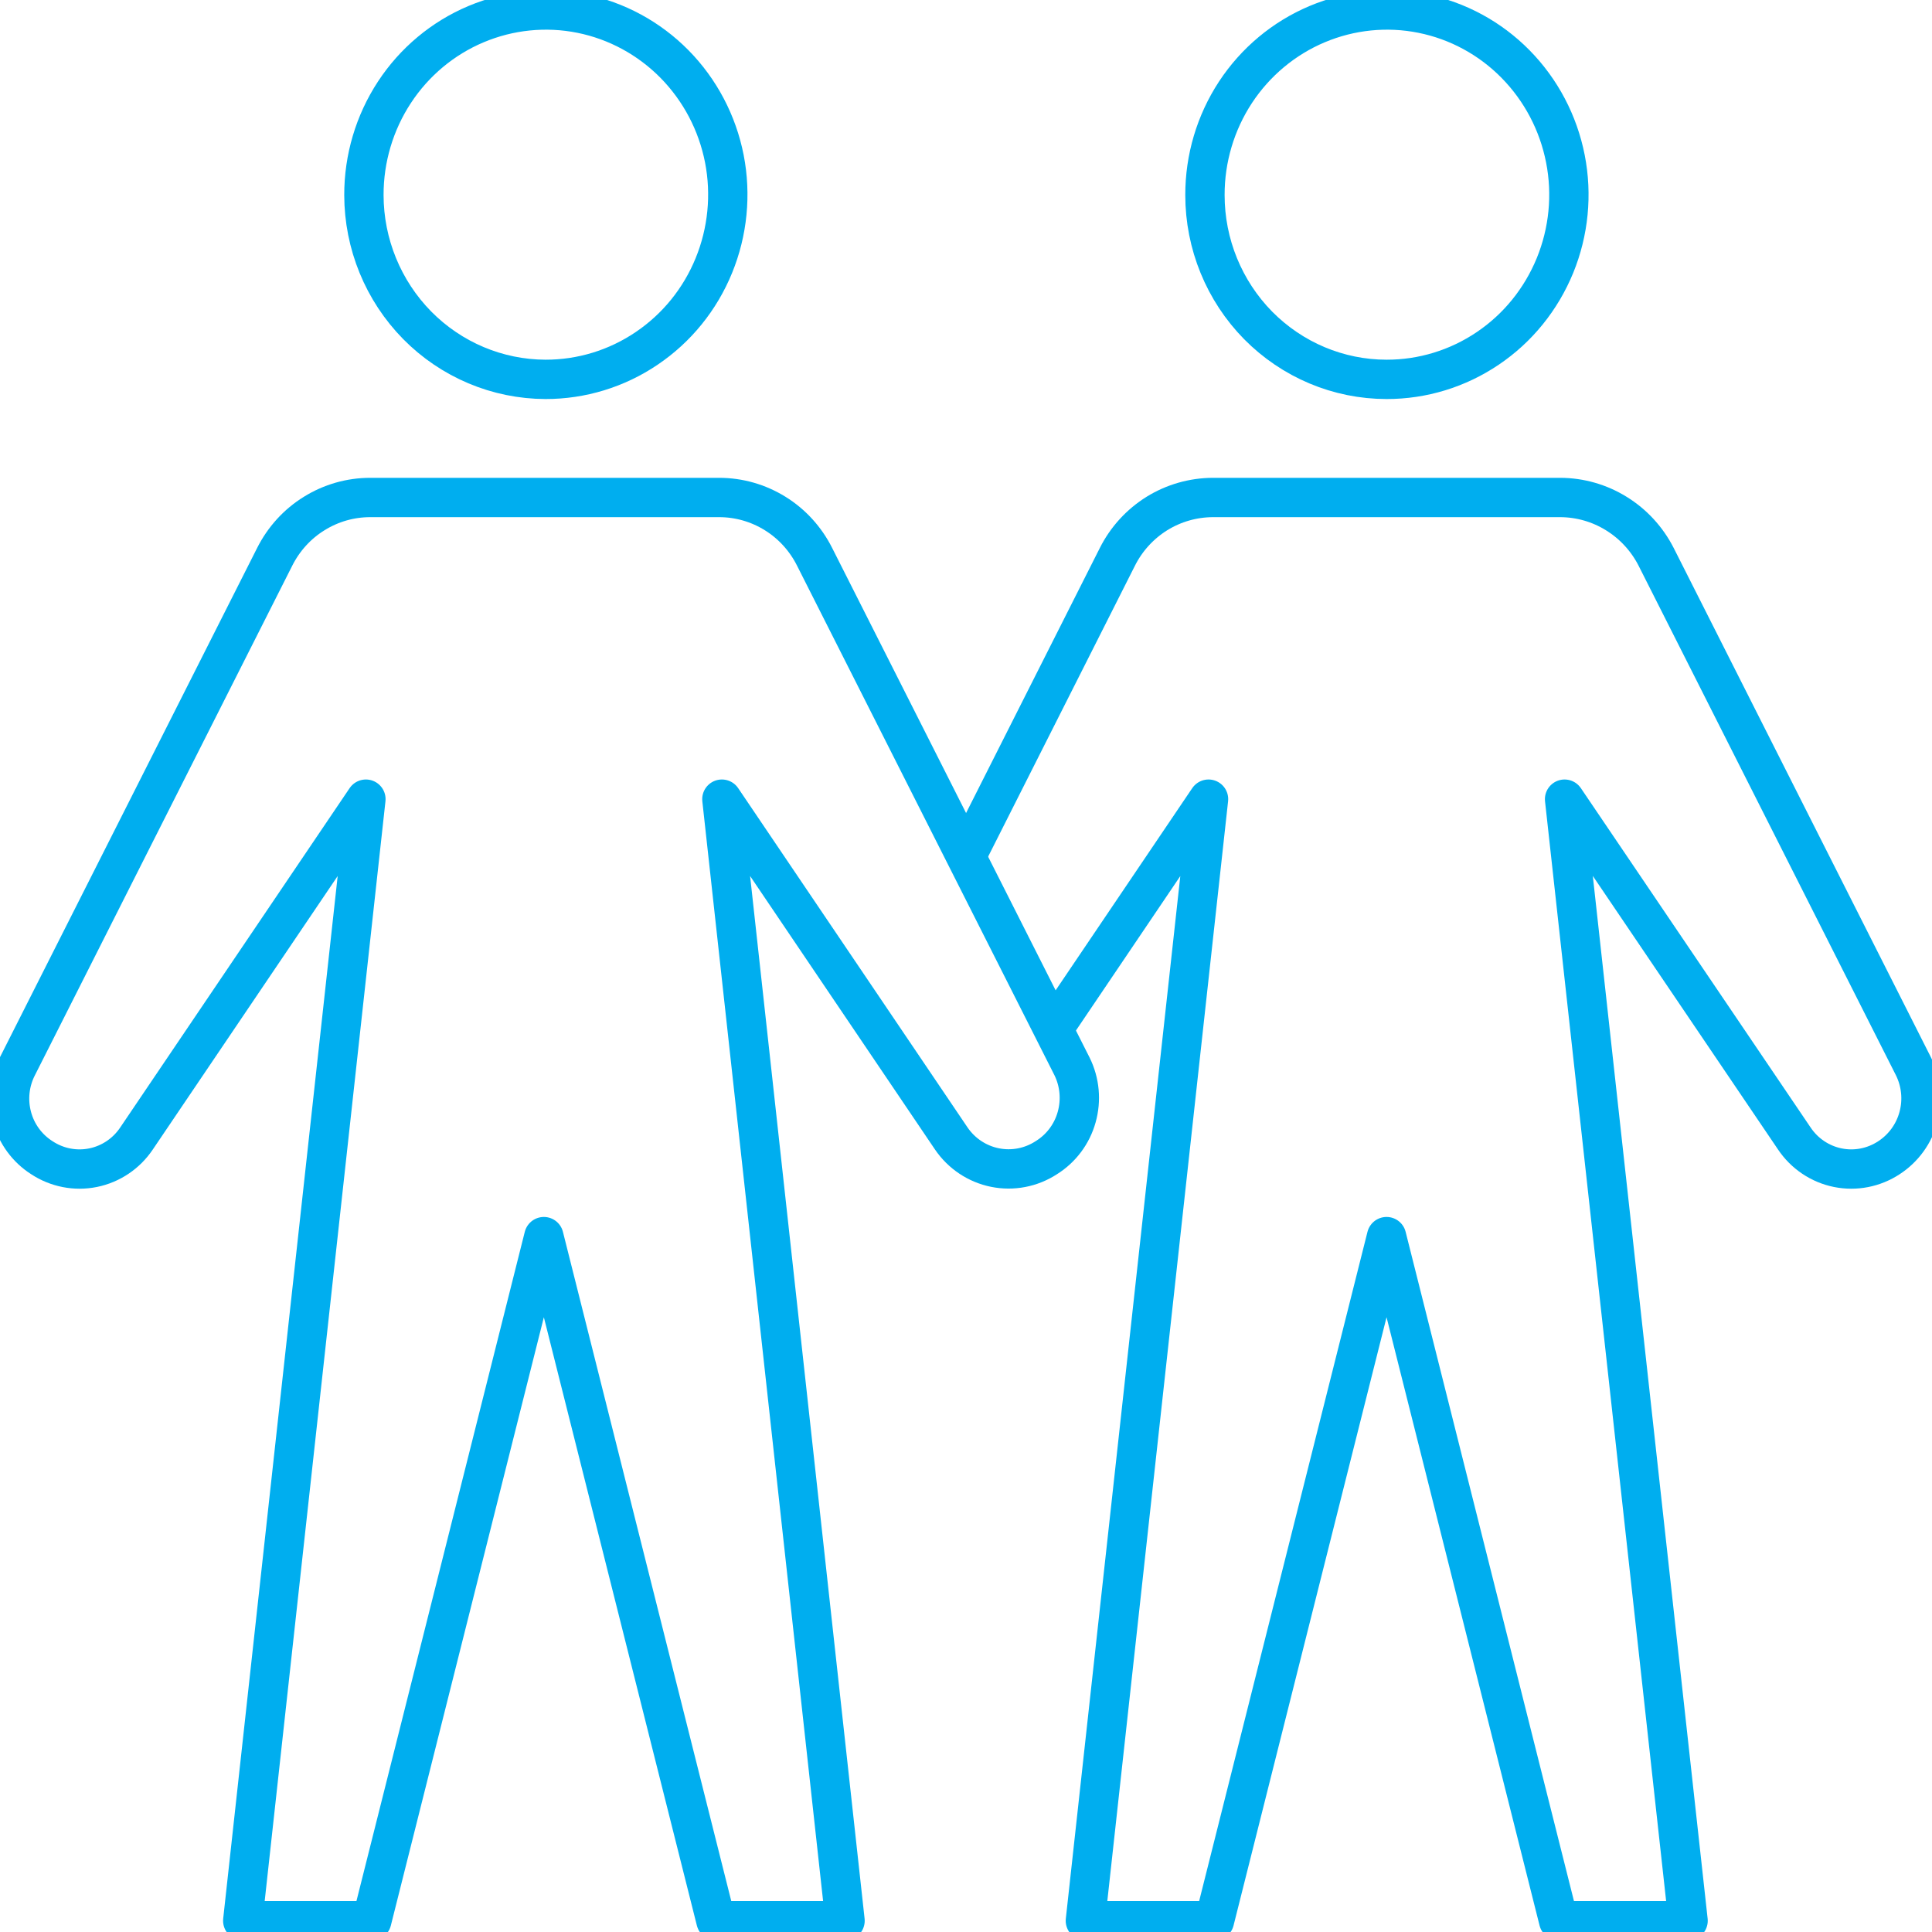 <svg width="28" height="28" viewBox="0 0 28 28" fill="none" xmlns="http://www.w3.org/2000/svg">
<g clip-path="url(#clip0)">
<path d="M7.905 5.498C8.427 5.499 8.938 5.343 9.372 5.049C9.807 4.756 10.146 4.338 10.346 3.848C10.546 3.359 10.599 2.82 10.498 2.301C10.396 1.781 10.145 1.304 9.776 0.929C9.406 0.554 8.936 0.299 8.424 0.196C7.912 0.093 7.381 0.147 6.899 0.35C6.417 0.553 6.005 0.897 5.716 1.338C5.427 1.779 5.273 2.297 5.274 2.827C5.275 3.535 5.553 4.213 6.046 4.714C6.539 5.214 7.208 5.496 7.905 5.498Z" stroke="#00AEEF" stroke-width="0.57" stroke-linejoin="round"/>
<path d="M15.536 15.454L11.806 8.07C11.676 7.811 11.478 7.593 11.234 7.442C10.989 7.29 10.709 7.21 10.422 7.21H5.365C5.079 7.21 4.798 7.29 4.554 7.442C4.309 7.593 4.111 7.811 3.981 8.07L0.252 15.454C0.136 15.68 0.108 15.941 0.174 16.187C0.239 16.432 0.394 16.643 0.606 16.778V16.778C0.826 16.923 1.092 16.975 1.349 16.923C1.605 16.871 1.832 16.719 1.979 16.499L5.303 11.582L3.518 27.837H5.388L7.882 17.922L10.376 27.837H12.247L10.462 11.582L13.786 16.499C13.935 16.718 14.162 16.869 14.419 16.921C14.676 16.973 14.943 16.922 15.164 16.778C15.378 16.645 15.536 16.435 15.604 16.19C15.673 15.945 15.649 15.682 15.536 15.454V15.454Z" stroke="#00AEEF" stroke-width="0.57" stroke-linejoin="round"/>
<path d="M20.095 5.498C20.617 5.499 21.127 5.343 21.562 5.049C21.997 4.756 22.335 4.338 22.536 3.848C22.736 3.359 22.789 2.82 22.687 2.301C22.585 1.781 22.334 1.304 21.965 0.929C21.596 0.554 21.126 0.299 20.613 0.196C20.102 0.093 19.571 0.147 19.089 0.35C18.607 0.553 18.195 0.897 17.905 1.338C17.616 1.779 17.462 2.297 17.463 2.827C17.463 3.536 17.741 4.215 18.234 4.716C18.728 5.216 19.397 5.498 20.095 5.498Z" stroke="#00AEEF" stroke-width="0.57" stroke-linejoin="round"/>
<path d="M15.267 14.909L17.515 11.582L15.73 27.837H17.601L20.095 17.922L22.589 27.837H24.465L22.675 11.582L26.004 16.499C26.151 16.719 26.378 16.871 26.634 16.923C26.891 16.975 27.157 16.923 27.377 16.778V16.778C27.587 16.641 27.74 16.43 27.805 16.186C27.871 15.941 27.844 15.68 27.731 15.454L24.002 8.07C23.87 7.811 23.67 7.594 23.425 7.443C23.18 7.291 22.899 7.211 22.612 7.21H17.578C17.292 7.211 17.011 7.291 16.767 7.442C16.523 7.594 16.324 7.811 16.194 8.07L14.003 12.412" stroke="#00AEEF" stroke-width="0.57" stroke-linejoin="round"/>
</g>
<defs>
<clipPath id="clip0">
<rect width="28" height="28" fill="white"/>
</clipPath>
</defs>
</svg>
